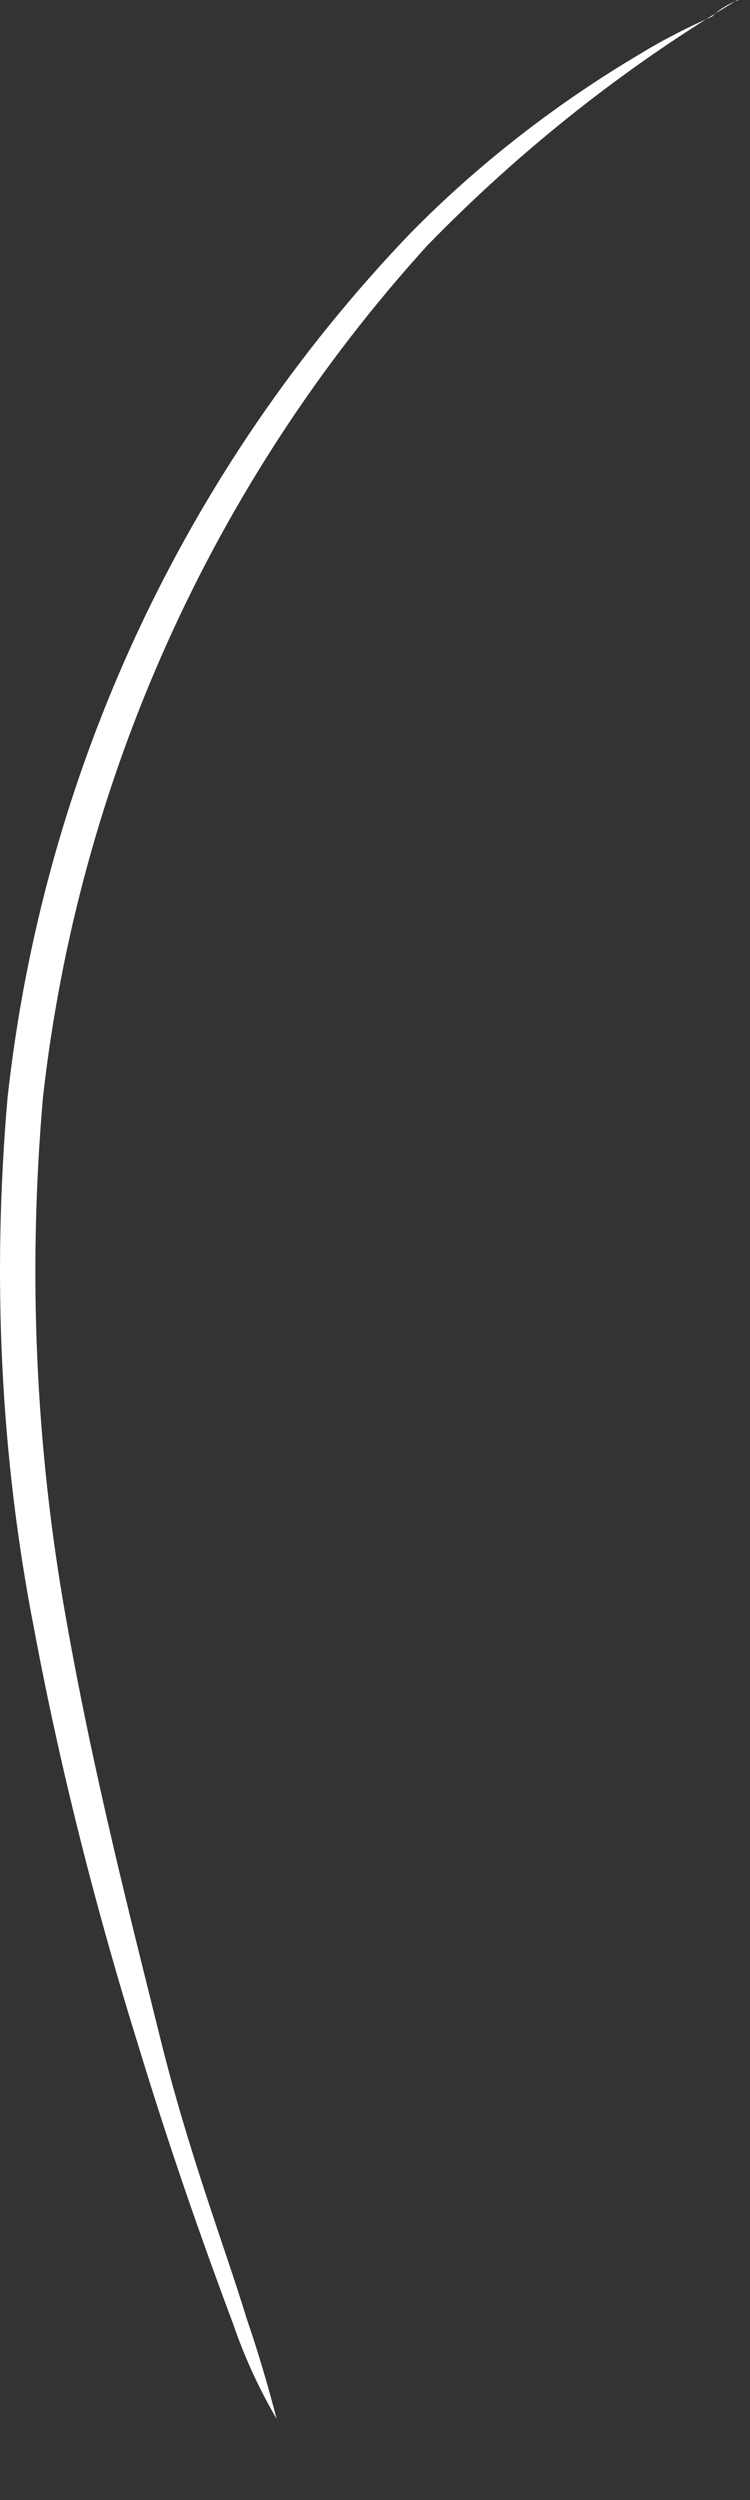 <?xml version="1.0" encoding="utf-8"?>
<svg xmlns="http://www.w3.org/2000/svg" fill="none" height="100%" overflow="visible" preserveAspectRatio="none" style="display: block;" viewBox="0 0 6 20" width="100%">
<rect x="0" y="0" width="6" height="20" fill="#333333" stroke="none"/>
<path d="M5.9 0C4.996 0.538 4.164 1.199 3.422 1.96C1.705 3.85 0.629 6.237 0.344 8.776C0.222 10.168 0.283 11.569 0.527 12.941C0.751 14.21 1.045 15.348 1.279 16.293C1.512 17.237 1.807 17.999 1.97 18.538C2.061 18.802 2.142 19.076 2.213 19.35C2.071 19.106 1.959 18.863 1.868 18.599C1.675 18.081 1.401 17.329 1.116 16.394C0.771 15.287 0.486 14.17 0.273 13.032C-0.001 11.63 -0.062 10.198 0.06 8.786C0.344 6.186 1.472 3.758 3.28 1.869C3.828 1.31 4.458 0.823 5.128 0.427C5.311 0.315 5.494 0.223 5.697 0.132C5.758 0.071 5.829 0.03 5.911 0H5.9Z" fill="white" id="Vector"/>
</svg>